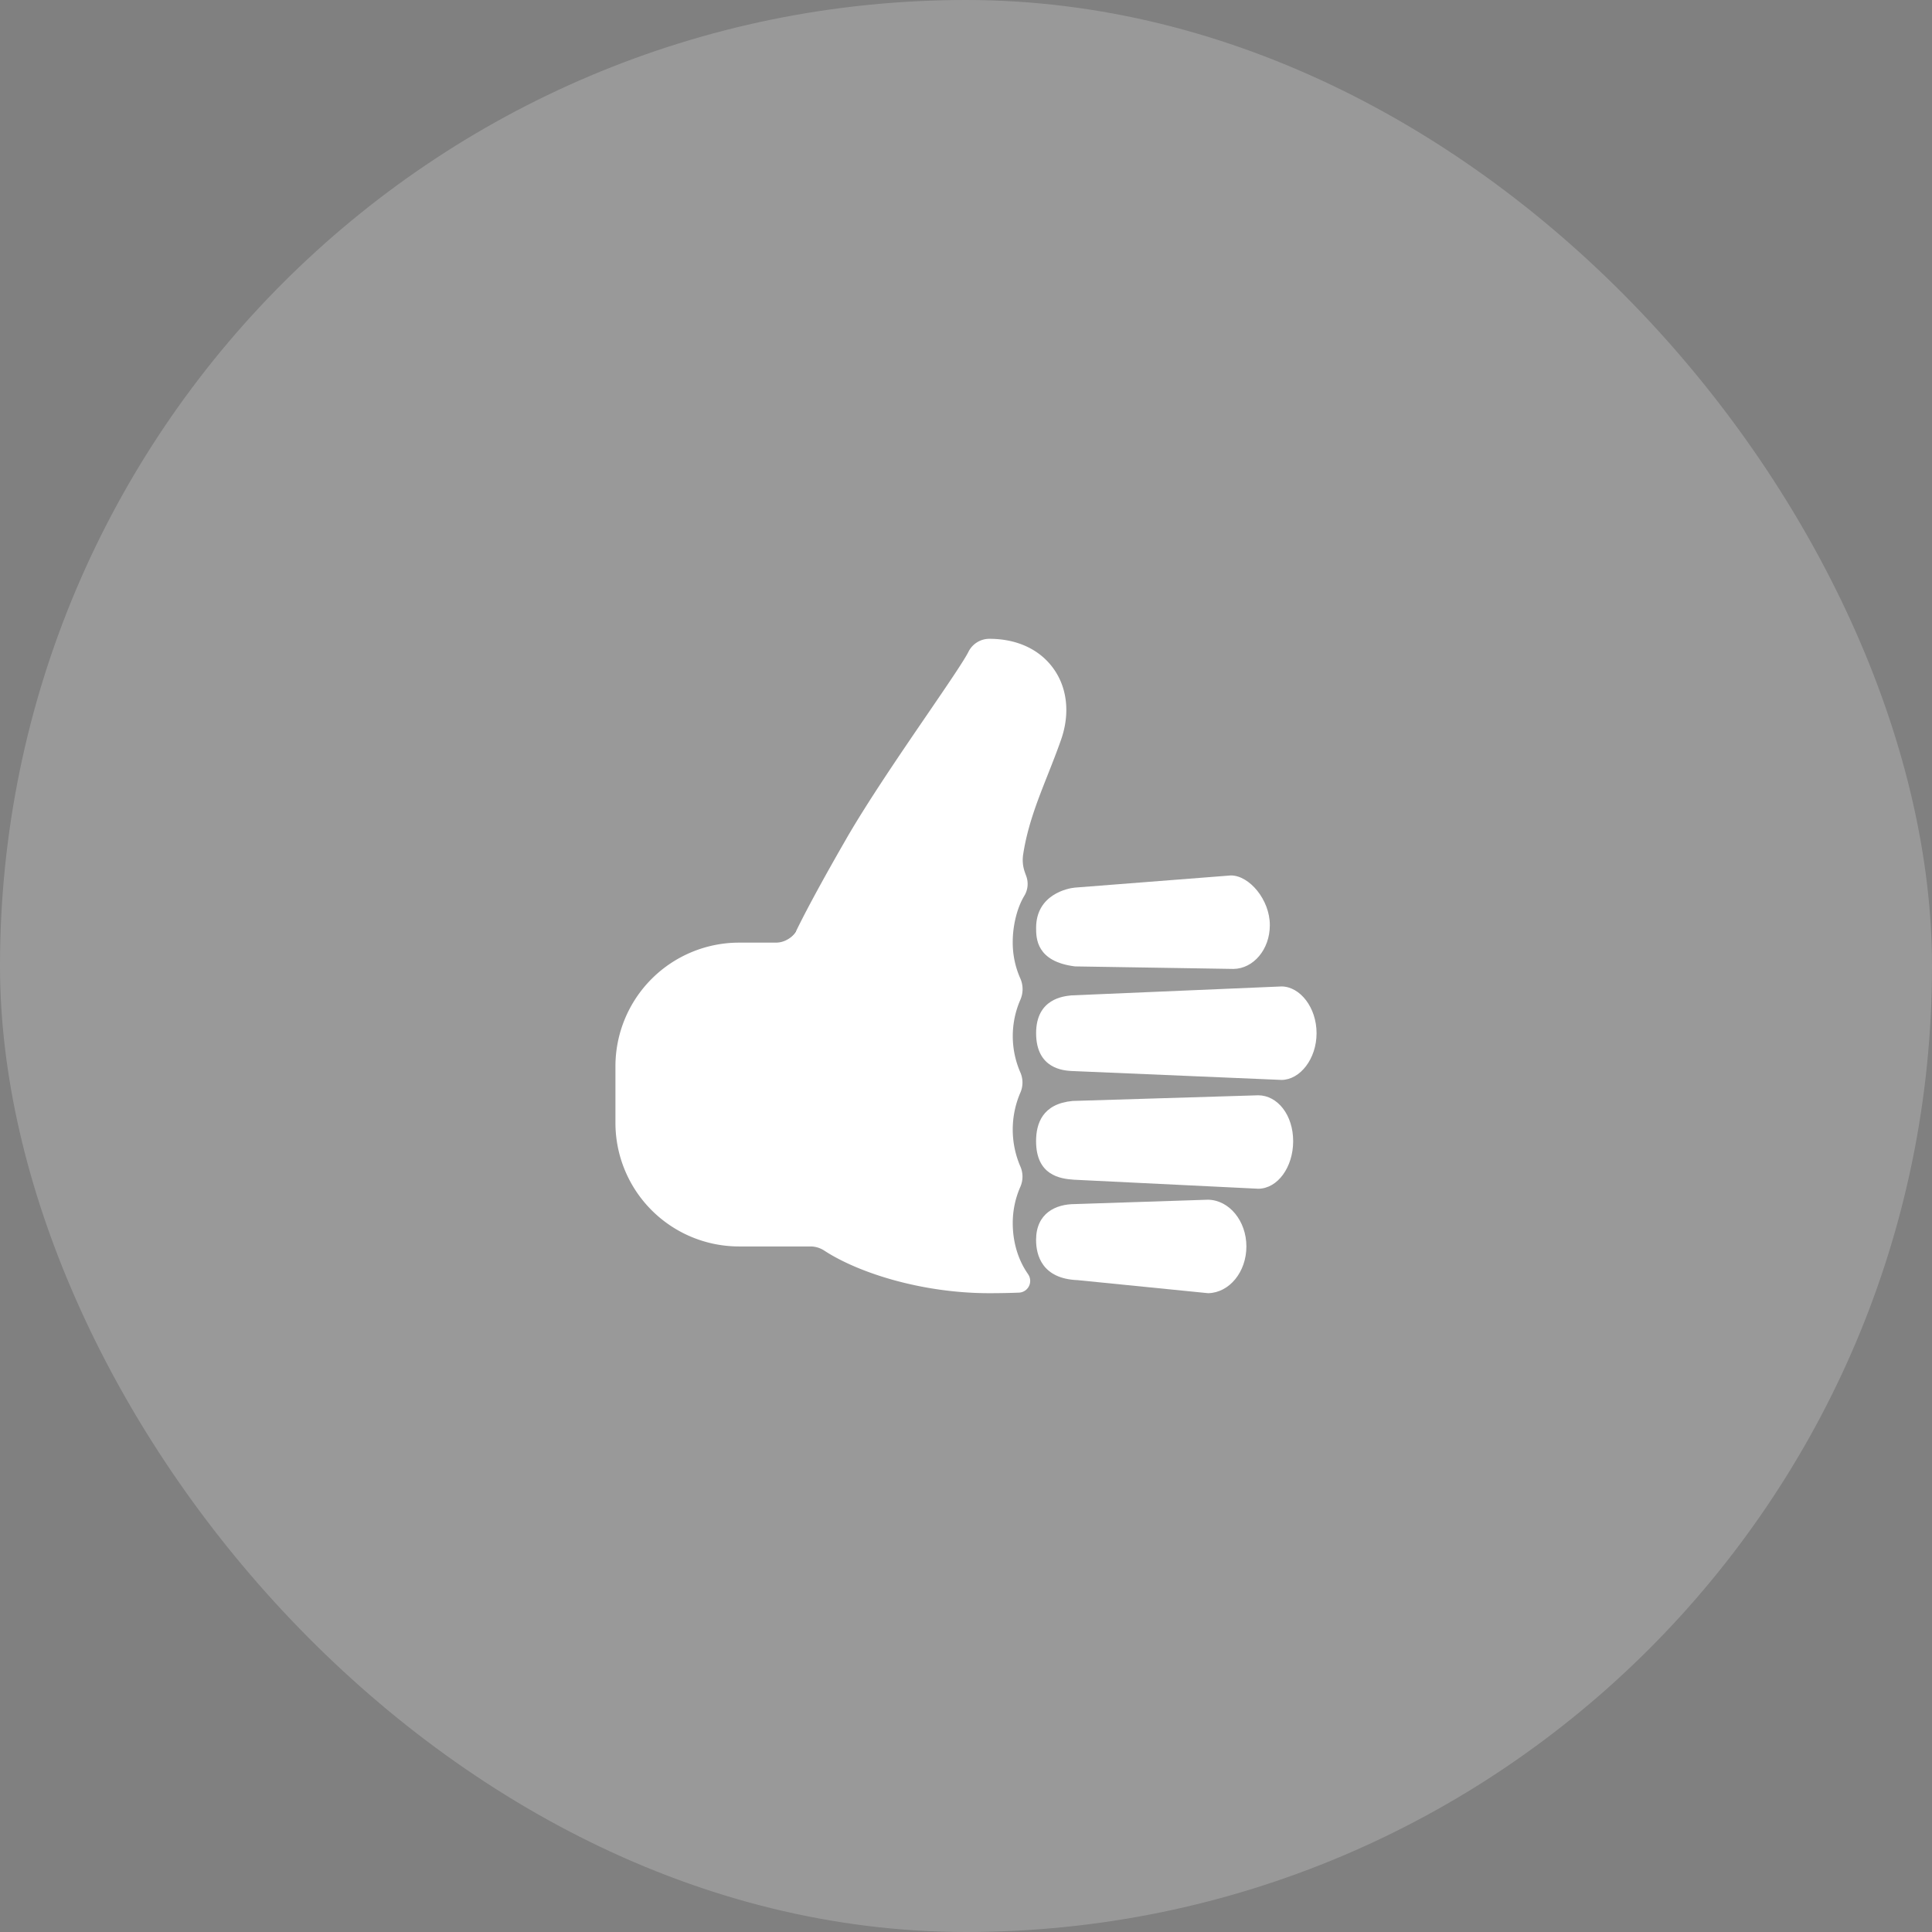 <svg fill="none" height="62" viewBox="0 0 62 62" width="62" xmlns="http://www.w3.org/2000/svg"><rect x="0" y="0" width="62" height="62" fill="#808080" stroke="none"/><rect fill="#fff" fill-opacity=".2" height="62" rx="31" width="62"/><path d="m41.128 34.656-6.758-.287c-.216-.017-1.12-.057-1.12-1.213 0-1.116.898-1.187 1.132-1.213l6.746-.287c.594.006 1.122.677 1.122 1.5 0 .824-.528 1.494-1.122 1.5zm-6.63-6.172 5.003-.39c.593 0 1.249.782 1.249 1.588v.015c0 .765-.522 1.389-1.166 1.397l-5.084-.081c-1.25-.154-1.25-.912-1.25-1.237 0-1.073 1.022-1.273 1.247-1.292zm4.275 13.016-4.189-.419c-1.148-.043-1.335-.808-1.335-1.288 0-.861.629-1.153 1.25-1.153l4.266-.14c.681.01 1.233.68 1.233 1.5s-.547 1.484-1.225 1.5zm1.61-3.352-5.924-.29c-.44-.03-1.21-.141-1.21-1.237 0-.562.204-1.2 1.172-1.29l5.962-.182c.617.007 1.116.632 1.116 1.472s-.5 1.52-1.115 1.527z" fill="#fff"/><path d="m25.532 29.914.046-.094a.763.763 0 0 1 -.317.34.765.765 0 0 0 .27-.246z" fill="#000"/><path d="m33.815 21.467c-.442-.624-1.174-.967-2.065-.967a.75.75 0 0 0 -.67.414c-.141.285-.716 1.125-1.322 2.012-.844 1.234-1.892 2.769-2.59 3.975l-.005.01c-.96 1.664-1.423 2.575-1.585 2.907l-.047.094a.765.765 0 0 1 -.272.244.741.741 0 0 1 -.353.094h-1.186a3.97 3.97 0 0 0 -3.97 3.97v1.81a3.968 3.968 0 0 0 3.97 3.97h2.287c.16 0 .316.048.449.136 1.075.702 3.107 1.364 5.294 1.364.35 0 .665-.007.95-.018a.376.376 0 0 0 .29-.594l-.004-.007c-.402-.58-.486-1.21-.486-1.631 0-.4.082-.795.243-1.161a.814.814 0 0 0 0-.659 2.99 2.99 0 0 1 0-2.362.811.811 0 0 0 0-.656 2.912 2.912 0 0 1 0-2.325.85.85 0 0 0 0-.688 2.828 2.828 0 0 1 -.243-1.196c0-.384.094-.998.375-1.462a.732.732 0 0 0 .053-.64 4.05 4.05 0 0 1 -.052-.148 1.163 1.163 0 0 1 -.04-.543c.14-.906.452-1.7.784-2.538.144-.365.294-.742.432-1.138.288-.823.202-1.65-.237-2.267z" fill="#fff"/></svg>